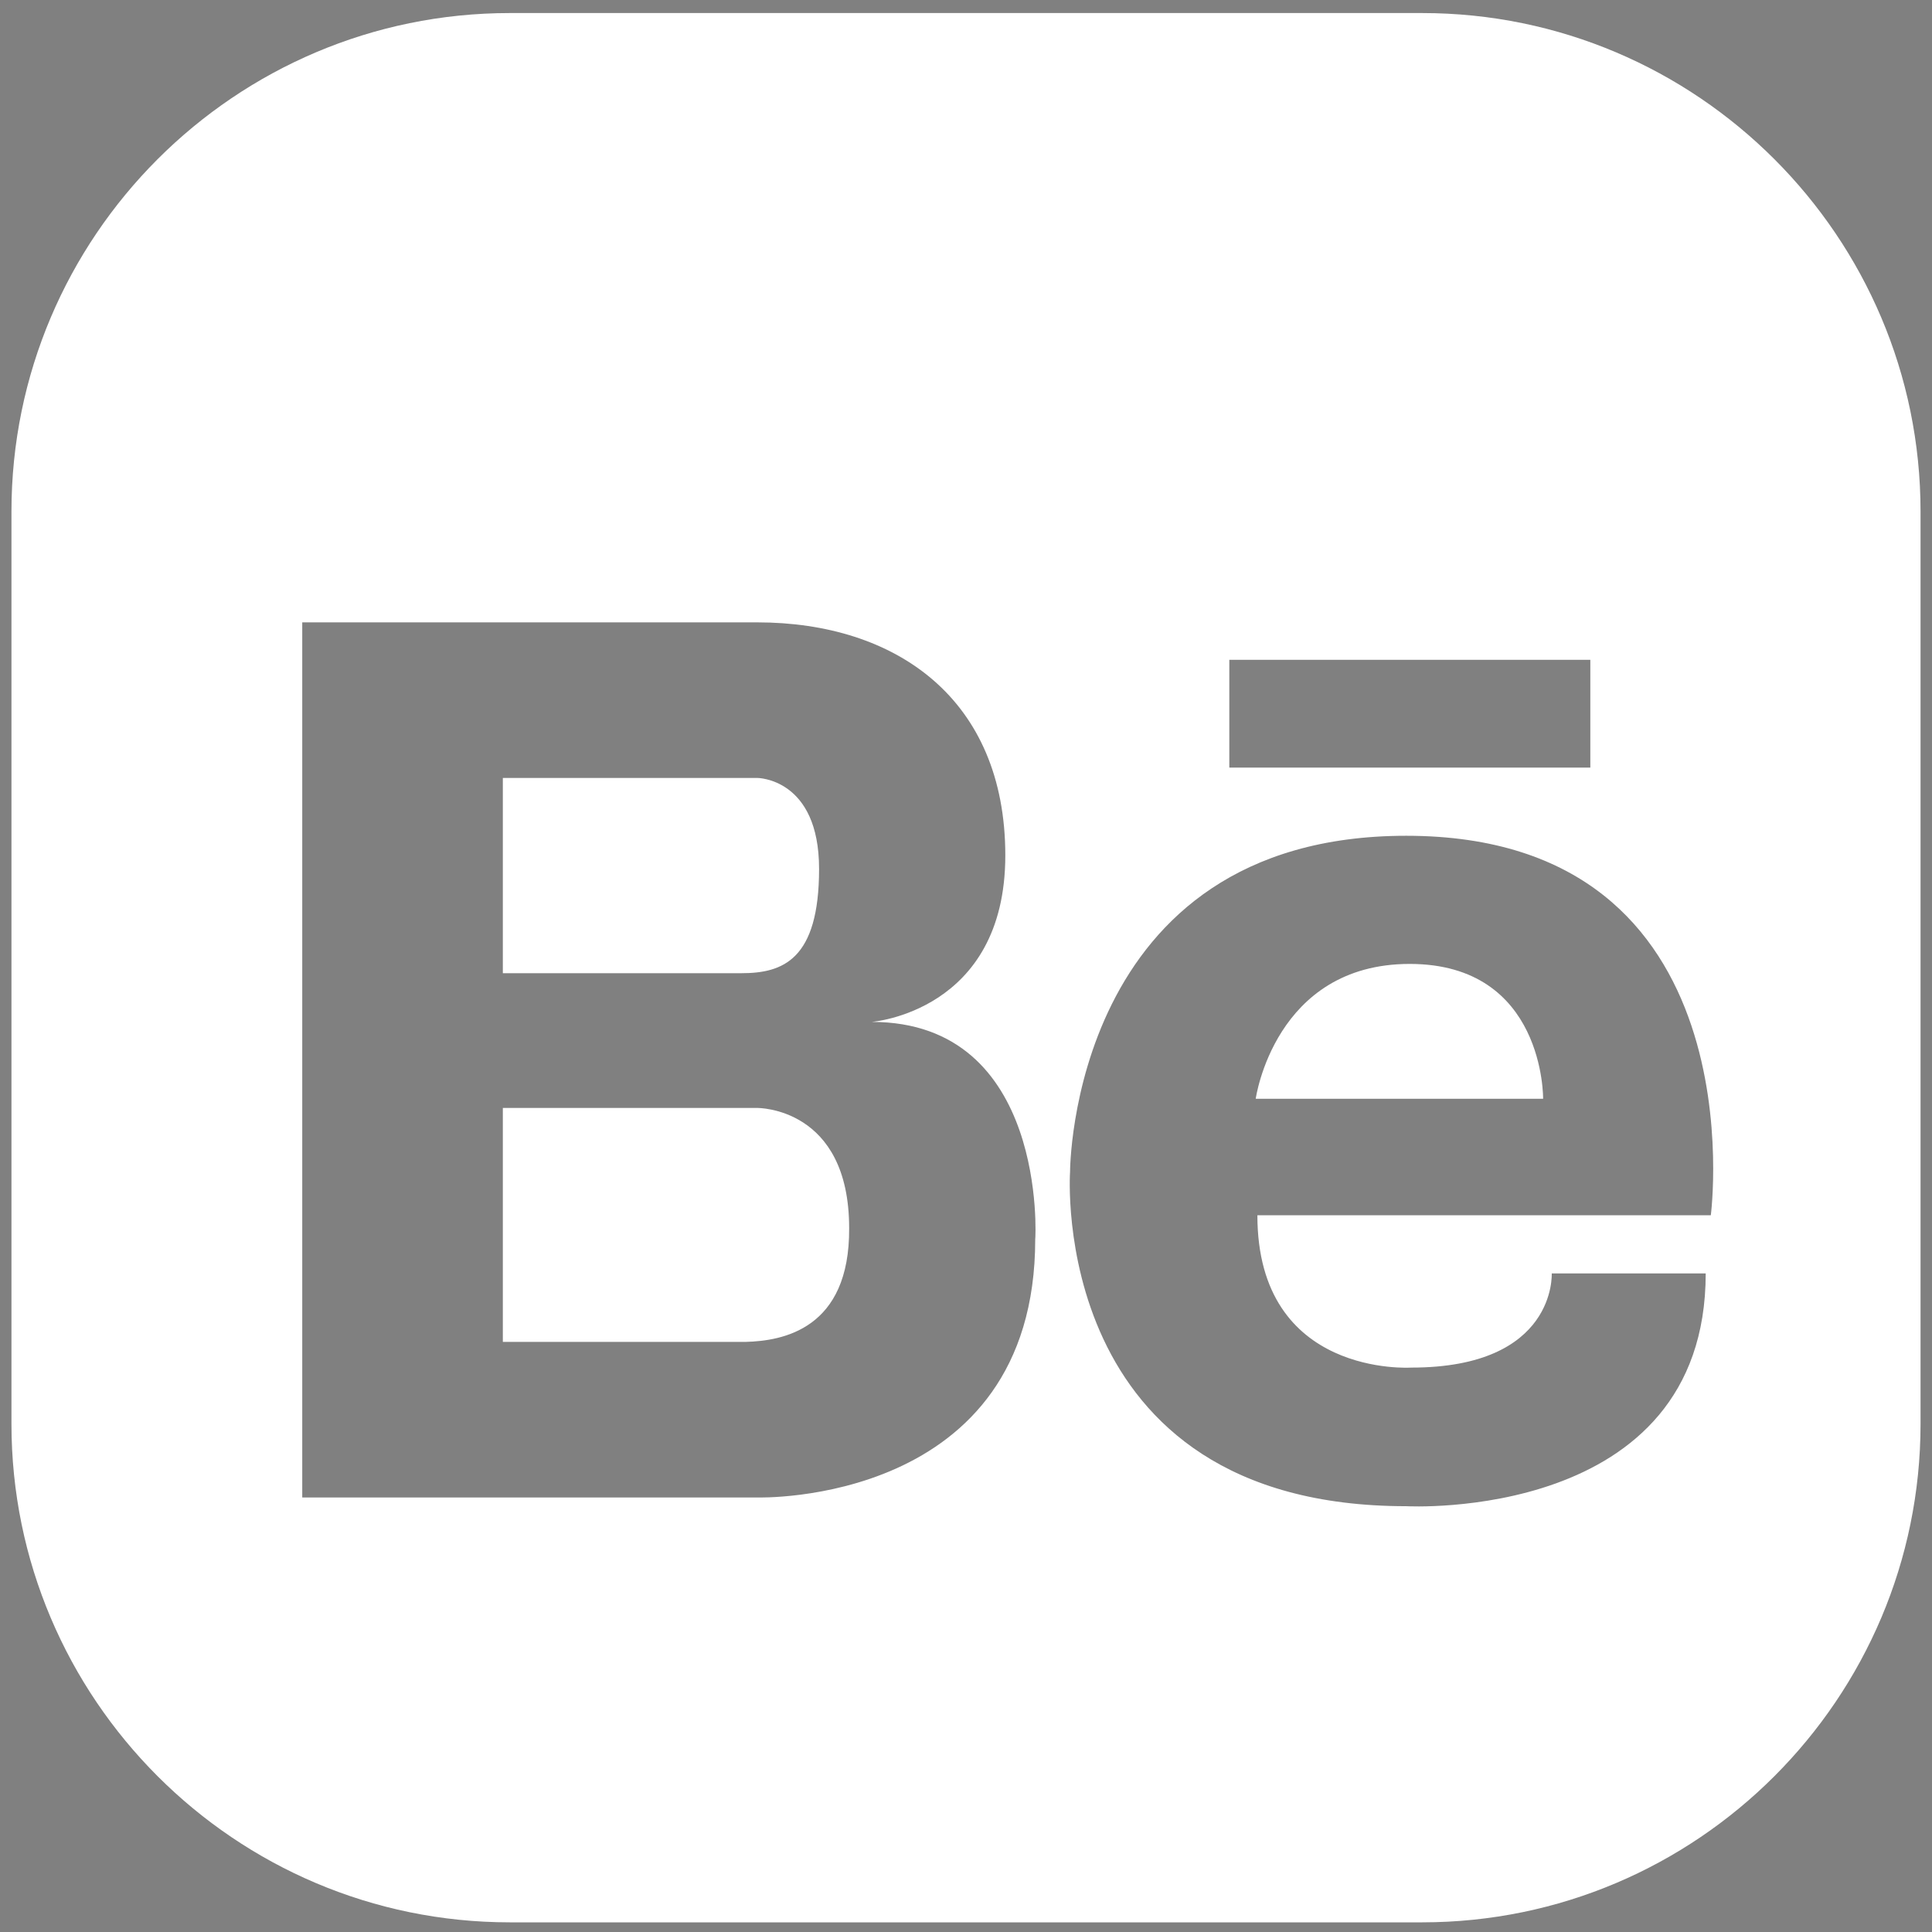 <?xml version="1.0" encoding="utf-8"?>
<!-- Generator: Adobe Illustrator 16.0.0, SVG Export Plug-In . SVG Version: 6.00 Build 0)  -->
<!DOCTYPE svg PUBLIC "-//W3C//DTD SVG 1.1//EN" "http://www.w3.org/Graphics/SVG/1.1/DTD/svg11.dtd">
<svg version="1.1" id="Layer_1" xmlns="http://www.w3.org/2000/svg" xmlns:xlink="http://www.w3.org/1999/xlink" x="0px" y="0px"
	 width="200px" height="200px" viewBox="0 0 200 200" enable-background="new 0 0 200 200" xml:space="preserve">
<rect x="0" y="0" width="200" height="200" fill="#808080" stroke="none"/>
<path d="M2614.176,427.834v98.631c0,29.708-24.166,53.884-53.874,53.884h-98.63c-29.709,0-53.874-24.176-53.874-53.884v-98.631
	c0-29.707,24.165-53.883,53.874-53.883h98.63C2590.01,373.951,2614.176,398.127,2614.176,427.834z M2560.613,418.561
	c-19.33,0.073-32.404,10.623-39.179,31.689c3.794-1.395,7.316-2.109,10.634-2.109c6.572,0,9.86,2.99,9.86,9.019
	c0,0.781-0.069,1.596-0.173,2.52c-0.44,4.424-3.658,11.23-9.688,20.423c-6.13,8.947-10.666,13.445-13.65,13.445
	c-3.824-0.073-7.413-6.981-10.732-20.694c-0.604-2.085-1.356-5.692-2.236-10.856c-0.914-5.178-2.065-11.92-3.453-20.189
	c-2.434-14.534-8.741-21.781-18.762-21.781c-0.676,0-1.328,0.037-2.006,0.104c-4.871,0.576-12.015,4.698-21.396,12.249
	l-10.474,8.785l-10.666,8.878l6.875,8.173c6.437-4.217,10.195-6.334,11.28-6.334c4.944,0,9.583,7.249,13.922,21.781l5.856,20.045
	l5.958,20.084c5.659,14.639,12.739,21.947,21.243,21.947c13.681-0.061,30.31-12.04,49.921-35.939
	c19.032-22.836,28.855-40.835,29.464-54.079c0.037-1.09,0.069-2.179,0.069-3.199c-0.069-15.62-7.045-23.585-21.034-23.96H2560.613z
	 M2562.247,418.561"/>
<path fill="#FFFFFF" d="M198.814,52.951V147.4c0,28.449-23.141,51.6-51.59,51.6H52.776c-28.45,0-51.59-23.15-51.59-51.6V52.951
	c0-28.449,23.141-51.6,51.59-51.6h94.448C175.674,1.352,198.814,24.502,198.814,52.951z M90.231,105.787
	c0,0,13.838-1.029,13.838-17.237c0-16.208-11.321-24.123-25.679-24.123H31.288v90.591h47.103c0,0,28.775,0.907,28.775-26.744
	C107.201,128.274,108.454,105.787,90.231,105.787z M52.054,80.532h26.336c0,0,6.401,0,6.401,9.418
	c0,9.419-3.763,10.795-8.035,10.795H52.054V80.532z M77.206,138.912H52.054v-24.217h26.336c0,0,9.514-0.121,9.514,12.445
	C87.974,137.624,80.985,138.809,77.206,138.912z M145.576,86.519c-34.838,0-34.804,34.804-34.804,34.804
	s-2.396,34.598,34.804,34.598c0,0,30.998,1.729,30.998-24.097h-15.939c0,0,0.528,9.748-14.53,9.748c0,0-15.941,1.063-15.941-15.769
	h46.939C177.103,125.803,182.24,86.519,145.576,86.519z M159.743,113.746h-29.752c0,0,1.947-13.961,15.94-13.961
	C159.926,99.785,159.743,113.746,159.743,113.746z M127.258,79.462h37.372V68.305h-37.372V79.462z"/>
</svg>
